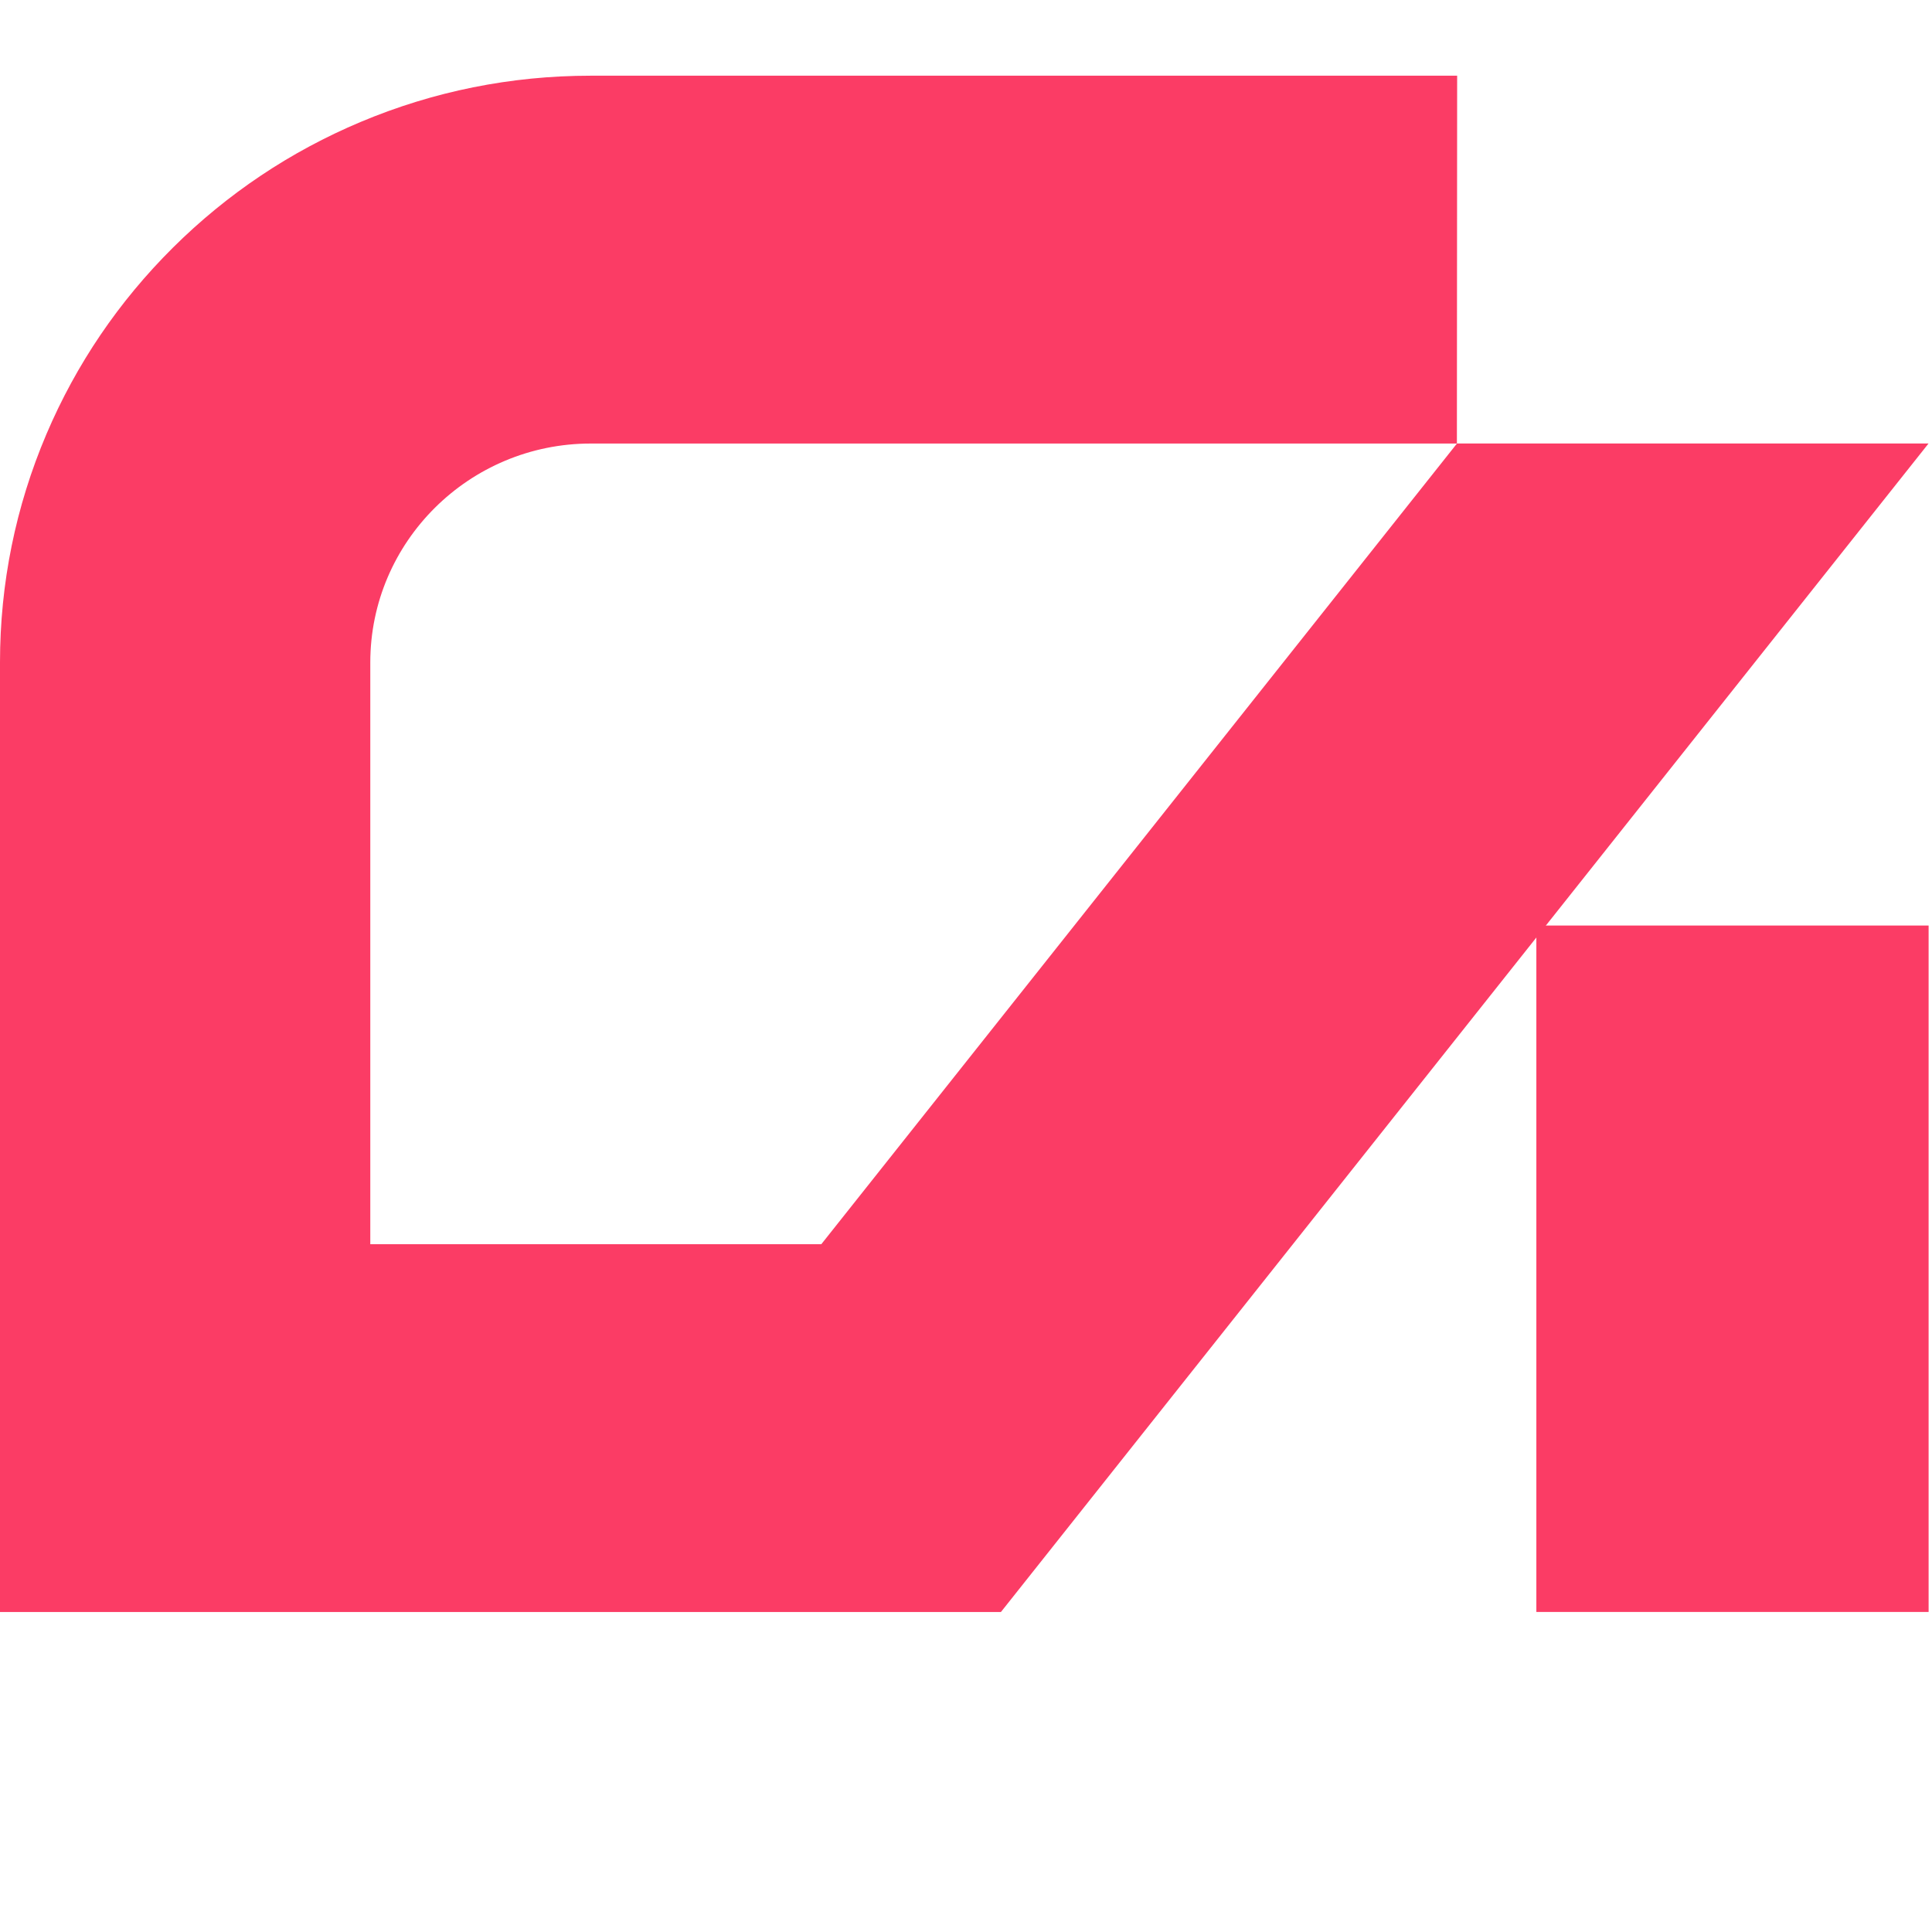 <svg viewBox="0 0 170 170" xmlns="http://www.w3.org/2000/svg" fill="none" preserveAspectRatio="xMidYMid meet" role="img" aria-labelledby="title">
  <title id="title">AtivaGym favicon — Vector mark</title>
  <!-- Extracted from Figma logo node 18870:1036, layer “Vector” (brand mark) -->
  <g>
    <path d="M169.702 81.439H135.187V141.839H169.702V81.439Z" fill="#FB3C65"/>
    <path d="M128.2 39.028L72.269 109.479H32.583V58.294C32.583 47.671 41.285 39.028 51.98 39.028H128.195L128.217 6.661H51.98C44.972 6.661 38.161 8.03 31.743 10.726C25.553 13.327 19.992 17.049 15.223 21.785C10.455 26.522 6.707 32.041 4.088 38.194C1.378 44.565 0 51.329 0 58.29V141.842H88.074L169.695 39.024H128.2V39.028Z" fill="#FB3C65"/>
  </g>
</svg>
